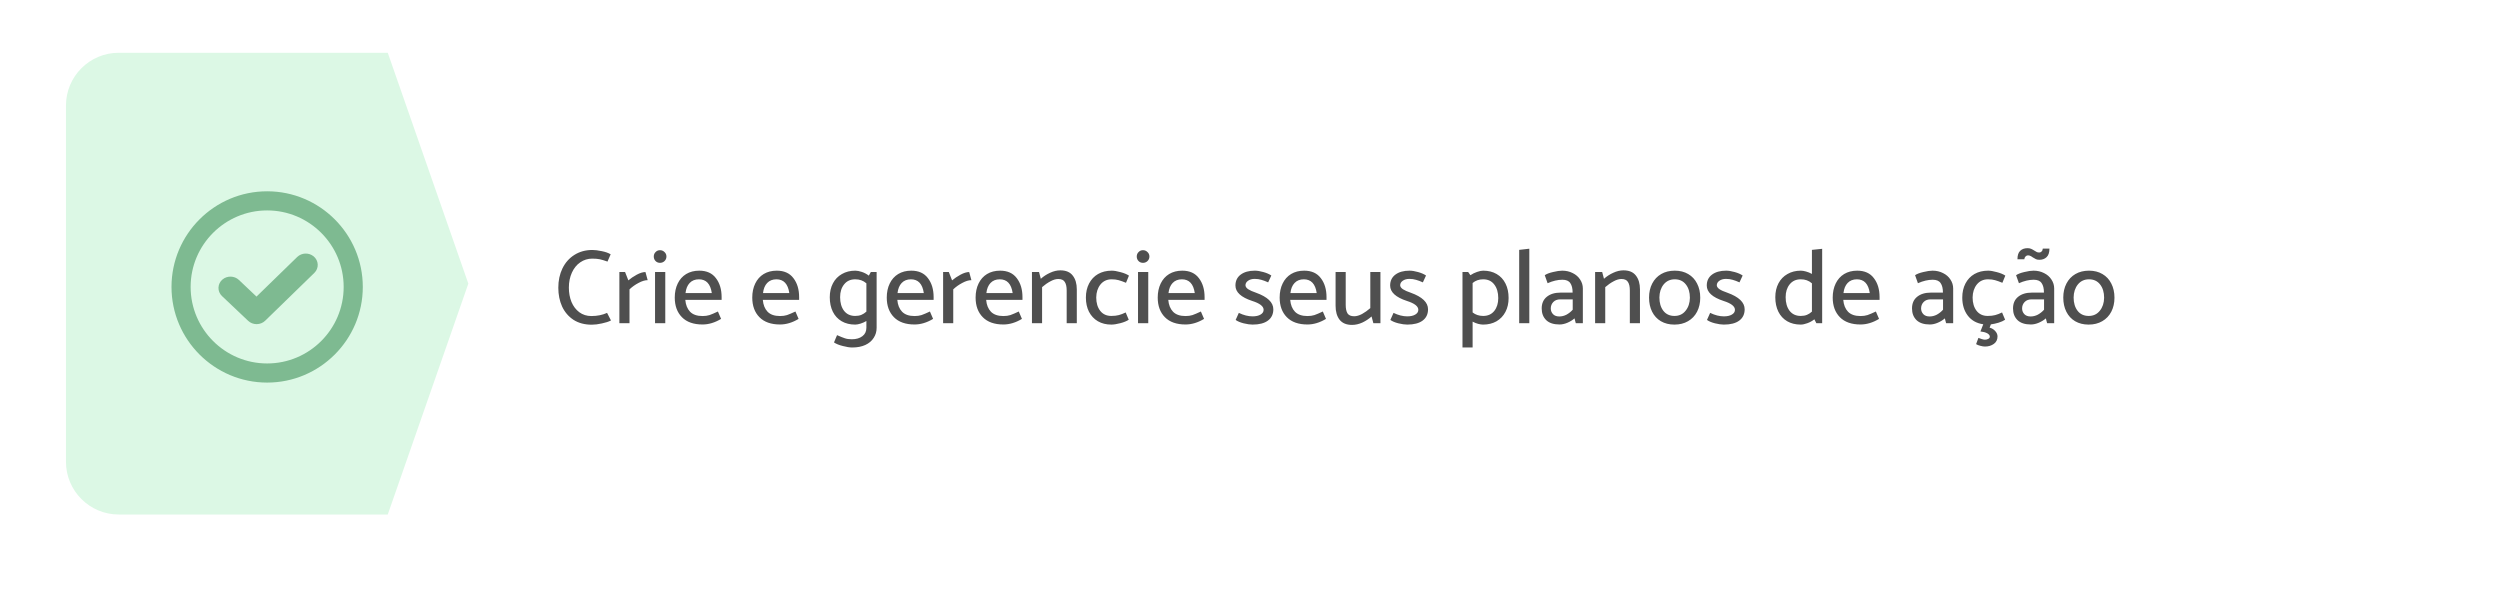 <svg xmlns="http://www.w3.org/2000/svg" width="379" height="90" viewBox="0 0 379 90" fill="none"><g filter="url(#filter0_d_14661_3438)"><rect x="10" y="8" width="359" height="70" rx="8" fill="white"></rect></g><path d="M10 16C10 11.582 13.582 8 18 8L58.784 8L71 43L58.784 78L18 78C13.582 78 10 74.418 10 70V16Z" fill="#DCF8E5"></path><path d="M89.808 37.896C90.192 37.896 90.661 37.955 91.216 38.072C91.771 38.179 92.224 38.339 92.576 38.552L92.096 39.656C91.616 39.485 91.227 39.368 90.928 39.304C90.629 39.24 90.245 39.208 89.776 39.208C89.115 39.208 88.512 39.395 87.968 39.768C87.435 40.131 87.013 40.648 86.704 41.32C86.395 41.992 86.24 42.755 86.24 43.608C86.24 44.397 86.373 45.123 86.64 45.784C86.917 46.435 87.312 46.952 87.824 47.336C88.347 47.72 88.955 47.912 89.648 47.912C90.544 47.912 91.339 47.752 92.032 47.432L92.624 48.584C92.272 48.765 91.813 48.915 91.248 49.032C90.683 49.16 90.171 49.224 89.712 49.224C88.635 49.224 87.712 48.979 86.944 48.488C86.187 47.987 85.611 47.315 85.216 46.472C84.832 45.619 84.64 44.669 84.64 43.624C84.64 42.536 84.848 41.56 85.264 40.696C85.691 39.821 86.293 39.139 87.072 38.648C87.861 38.147 88.773 37.896 89.808 37.896ZM98.186 42.472C97.78 42.472 97.322 42.611 96.809 42.888C96.297 43.155 95.839 43.48 95.433 43.864V49H93.897V41.24H94.761L95.257 42.504C95.62 42.195 96.047 41.907 96.537 41.64C97.039 41.373 97.476 41.24 97.85 41.24L98.186 42.472ZM101.032 38.888C101.032 39.155 100.936 39.384 100.744 39.576C100.552 39.757 100.322 39.848 100.056 39.848C99.789 39.848 99.565 39.757 99.384 39.576C99.202 39.384 99.112 39.155 99.112 38.888C99.112 38.621 99.202 38.397 99.384 38.216C99.565 38.024 99.789 37.928 100.056 37.928C100.322 37.928 100.552 38.024 100.744 38.216C100.936 38.397 101.032 38.621 101.032 38.888ZM100.856 41.24V49H99.304V41.24H100.856ZM106.005 41.032C107.125 41.032 107.967 41.411 108.533 42.168C109.109 42.915 109.397 43.875 109.397 45.048V45.464H103.893C103.957 46.221 104.197 46.819 104.613 47.256C105.039 47.693 105.669 47.912 106.501 47.912C106.906 47.912 107.258 47.864 107.557 47.768C107.866 47.661 108.293 47.48 108.837 47.224L109.317 48.344C108.378 48.909 107.439 49.192 106.501 49.192C105.146 49.192 104.106 48.824 103.381 48.088C102.655 47.352 102.293 46.36 102.293 45.112C102.293 44.312 102.442 43.603 102.741 42.984C103.039 42.365 103.466 41.885 104.021 41.544C104.586 41.203 105.247 41.032 106.005 41.032ZM105.957 42.344C105.37 42.344 104.901 42.531 104.549 42.904C104.207 43.267 103.999 43.773 103.924 44.424H107.909C107.706 43.037 107.055 42.344 105.957 42.344ZM117.755 41.032C118.875 41.032 119.717 41.411 120.283 42.168C120.859 42.915 121.147 43.875 121.147 45.048V45.464H115.643C115.707 46.221 115.947 46.819 116.363 47.256C116.789 47.693 117.419 47.912 118.251 47.912C118.656 47.912 119.008 47.864 119.307 47.768C119.616 47.661 120.043 47.48 120.587 47.224L121.067 48.344C120.128 48.909 119.189 49.192 118.251 49.192C116.896 49.192 115.856 48.824 115.131 48.088C114.405 47.352 114.043 46.36 114.043 45.112C114.043 44.312 114.192 43.603 114.491 42.984C114.789 42.365 115.216 41.885 115.771 41.544C116.336 41.203 116.997 41.032 117.755 41.032ZM117.707 42.344C117.12 42.344 116.651 42.531 116.299 42.904C115.957 43.267 115.749 43.773 115.674 44.424H119.659C119.456 43.037 118.805 42.344 117.707 42.344ZM132.897 49.688C132.897 50.264 132.747 50.776 132.449 51.224C132.161 51.683 131.739 52.04 131.185 52.296C130.63 52.552 129.963 52.68 129.185 52.68C128.811 52.68 128.342 52.605 127.777 52.456C127.211 52.317 126.763 52.136 126.433 51.912L126.897 50.808C127.43 51.043 127.83 51.203 128.097 51.288C128.374 51.384 128.721 51.432 129.137 51.432C129.798 51.432 130.331 51.277 130.737 50.968C131.142 50.669 131.345 50.237 131.345 49.672V48.664C131.057 48.835 130.758 48.968 130.449 49.064C130.139 49.16 129.873 49.208 129.649 49.208C128.859 49.208 128.171 49.037 127.585 48.696C127.009 48.355 126.566 47.875 126.257 47.256C125.947 46.627 125.793 45.896 125.793 45.064C125.793 44.264 125.953 43.56 126.273 42.952C126.593 42.344 127.046 41.875 127.633 41.544C128.219 41.203 128.897 41.032 129.665 41.032C129.942 41.032 130.273 41.096 130.657 41.224C131.041 41.352 131.393 41.539 131.713 41.784L132.017 41.24H132.897V49.688ZM131.345 47.24V42.952C131.099 42.739 130.838 42.584 130.561 42.488C130.294 42.392 129.99 42.344 129.649 42.344C128.934 42.344 128.374 42.6 127.969 43.112C127.563 43.613 127.361 44.259 127.361 45.048C127.361 45.901 127.558 46.589 127.953 47.112C128.358 47.635 128.923 47.896 129.649 47.896C130.001 47.896 130.31 47.843 130.577 47.736C130.843 47.629 131.099 47.464 131.345 47.24ZM138.145 41.032C139.265 41.032 140.108 41.411 140.673 42.168C141.249 42.915 141.537 43.875 141.537 45.048V45.464H136.033C136.097 46.221 136.337 46.819 136.753 47.256C137.18 47.693 137.809 47.912 138.641 47.912C139.046 47.912 139.398 47.864 139.697 47.768C140.006 47.661 140.433 47.48 140.977 47.224L141.457 48.344C140.518 48.909 139.58 49.192 138.641 49.192C137.286 49.192 136.246 48.824 135.521 48.088C134.796 47.352 134.433 46.36 134.433 45.112C134.433 44.312 134.582 43.603 134.881 42.984C135.18 42.365 135.606 41.885 136.161 41.544C136.726 41.203 137.388 41.032 138.145 41.032ZM138.097 42.344C137.51 42.344 137.041 42.531 136.689 42.904C136.348 43.267 136.14 43.773 136.065 44.424H140.049C139.846 43.037 139.196 42.344 138.097 42.344ZM147.264 42.472C146.858 42.472 146.4 42.611 145.888 42.888C145.376 43.155 144.917 43.48 144.512 43.864V49H142.976V41.24H143.84L144.336 42.504C144.698 42.195 145.125 41.907 145.616 41.64C146.117 41.373 146.554 41.24 146.928 41.24L147.264 42.472ZM151.614 41.032C152.734 41.032 153.577 41.411 154.142 42.168C154.718 42.915 155.006 43.875 155.006 45.048V45.464H149.502C149.566 46.221 149.806 46.819 150.222 47.256C150.649 47.693 151.278 47.912 152.11 47.912C152.515 47.912 152.867 47.864 153.166 47.768C153.475 47.661 153.902 47.48 154.446 47.224L154.926 48.344C153.987 48.909 153.049 49.192 152.11 49.192C150.755 49.192 149.715 48.824 148.99 48.088C148.265 47.352 147.902 46.36 147.902 45.112C147.902 44.312 148.051 43.603 148.35 42.984C148.649 42.365 149.075 41.885 149.63 41.544C150.195 41.203 150.857 41.032 151.614 41.032ZM151.566 42.344C150.979 42.344 150.51 42.531 150.158 42.904C149.817 43.267 149.609 43.773 149.534 44.424H153.518C153.315 43.037 152.665 42.344 151.566 42.344ZM160.428 42.296C160.066 42.296 159.671 42.413 159.244 42.648C158.818 42.872 158.396 43.165 157.98 43.528V49H156.444V41.24H157.516L157.788 42.264C158.204 41.891 158.674 41.587 159.196 41.352C159.719 41.107 160.236 40.984 160.748 40.984C161.591 40.984 162.215 41.245 162.62 41.768C163.036 42.291 163.244 42.995 163.244 43.88V49H161.708V44.024C161.708 43.459 161.612 43.032 161.42 42.744C161.239 42.445 160.908 42.296 160.428 42.296ZM168.477 47.896C168.914 47.896 169.293 47.853 169.613 47.768C169.933 47.683 170.279 47.549 170.653 47.368L171.117 48.472C170.797 48.685 170.365 48.861 169.821 49C169.287 49.139 168.839 49.208 168.477 49.208C167.698 49.208 167.015 49.037 166.429 48.696C165.853 48.355 165.405 47.875 165.085 47.256C164.775 46.637 164.621 45.923 164.621 45.112C164.621 44.312 164.781 43.603 165.101 42.984C165.421 42.365 165.874 41.885 166.461 41.544C167.058 41.203 167.751 41.032 168.541 41.032C168.893 41.032 169.335 41.107 169.869 41.256C170.402 41.395 170.829 41.571 171.149 41.784L170.701 42.872C170.263 42.691 169.89 42.557 169.581 42.472C169.282 42.387 168.93 42.344 168.525 42.344C167.821 42.344 167.255 42.605 166.829 43.128C166.413 43.651 166.199 44.307 166.189 45.096C166.189 45.928 166.391 46.605 166.797 47.128C167.202 47.64 167.762 47.896 168.477 47.896ZM174.251 38.888C174.251 39.155 174.155 39.384 173.963 39.576C173.771 39.757 173.541 39.848 173.275 39.848C173.008 39.848 172.784 39.757 172.603 39.576C172.421 39.384 172.331 39.155 172.331 38.888C172.331 38.621 172.421 38.397 172.603 38.216C172.784 38.024 173.008 37.928 173.275 37.928C173.541 37.928 173.771 38.024 173.963 38.216C174.155 38.397 174.251 38.621 174.251 38.888ZM174.075 41.24V49H172.523V41.24H174.075ZM179.223 41.032C180.343 41.032 181.186 41.411 181.751 42.168C182.327 42.915 182.615 43.875 182.615 45.048V45.464H177.111C177.175 46.221 177.415 46.819 177.831 47.256C178.258 47.693 178.887 47.912 179.719 47.912C180.125 47.912 180.477 47.864 180.775 47.768C181.085 47.661 181.511 47.48 182.055 47.224L182.535 48.344C181.597 48.909 180.658 49.192 179.719 49.192C178.365 49.192 177.325 48.824 176.599 48.088C175.874 47.352 175.511 46.36 175.511 45.112C175.511 44.312 175.661 43.603 175.959 42.984C176.258 42.365 176.685 41.885 177.239 41.544C177.805 41.203 178.466 41.032 179.223 41.032ZM179.175 42.344C178.589 42.344 178.119 42.531 177.767 42.904C177.426 43.267 177.218 43.773 177.143 44.424H181.127C180.925 43.037 180.274 42.344 179.175 42.344ZM189.885 49.208C189.512 49.208 189.064 49.144 188.541 49.016C188.029 48.888 187.624 48.717 187.325 48.504L187.805 47.432C188.531 47.784 189.224 47.96 189.885 47.96C190.397 47.96 190.803 47.869 191.101 47.688C191.411 47.507 191.565 47.267 191.565 46.968C191.565 46.435 190.989 45.987 189.837 45.624C188.141 45.069 187.293 44.291 187.293 43.288C187.293 42.584 187.555 42.035 188.077 41.64C188.611 41.235 189.331 41.032 190.237 41.032C190.6 41.032 191.027 41.101 191.517 41.24C192.019 41.379 192.424 41.555 192.733 41.768L192.253 42.808C191.88 42.637 191.539 42.509 191.229 42.424C190.92 42.328 190.579 42.28 190.205 42.28C189.8 42.28 189.464 42.376 189.197 42.568C188.941 42.749 188.813 42.979 188.813 43.256C188.824 43.469 188.963 43.667 189.229 43.848C189.507 44.029 189.901 44.205 190.413 44.376C192.163 45.005 193.037 45.843 193.037 46.888C193.037 47.624 192.765 48.195 192.221 48.6C191.677 49.005 190.899 49.208 189.885 49.208ZM197.708 41.032C198.828 41.032 199.67 41.411 200.236 42.168C200.812 42.915 201.1 43.875 201.1 45.048V45.464H195.596C195.66 46.221 195.9 46.819 196.316 47.256C196.742 47.693 197.372 47.912 198.204 47.912C198.609 47.912 198.961 47.864 199.26 47.768C199.569 47.661 199.996 47.48 200.54 47.224L201.02 48.344C200.081 48.909 199.142 49.192 198.204 49.192C196.849 49.192 195.809 48.824 195.084 48.088C194.358 47.352 193.996 46.36 193.996 45.112C193.996 44.312 194.145 43.603 194.444 42.984C194.742 42.365 195.169 41.885 195.724 41.544C196.289 41.203 196.95 41.032 197.708 41.032ZM197.66 42.344C197.073 42.344 196.604 42.531 196.252 42.904C195.91 43.267 195.702 43.773 195.628 44.424H199.612C199.409 43.037 198.758 42.344 197.66 42.344ZM205.29 47.944C205.653 47.944 206.047 47.832 206.474 47.608C206.901 47.373 207.322 47.075 207.738 46.712V41.24H209.274V49H208.202L207.93 47.976C207.514 48.349 207.045 48.659 206.522 48.904C205.999 49.139 205.482 49.256 204.97 49.256C204.127 49.256 203.498 48.995 203.082 48.472C202.677 47.949 202.474 47.245 202.474 46.36V41.24H204.01V46.216C204.01 46.781 204.101 47.213 204.282 47.512C204.474 47.8 204.81 47.944 205.29 47.944ZM213.338 49.208C212.965 49.208 212.517 49.144 211.994 49.016C211.482 48.888 211.077 48.717 210.778 48.504L211.258 47.432C211.984 47.784 212.677 47.96 213.338 47.96C213.85 47.96 214.256 47.869 214.554 47.688C214.864 47.507 215.018 47.267 215.018 46.968C215.018 46.435 214.442 45.987 213.29 45.624C211.594 45.069 210.746 44.291 210.746 43.288C210.746 42.584 211.008 42.035 211.53 41.64C212.064 41.235 212.784 41.032 213.69 41.032C214.053 41.032 214.48 41.101 214.97 41.24C215.472 41.379 215.877 41.555 216.186 41.768L215.706 42.808C215.333 42.637 214.992 42.509 214.682 42.424C214.373 42.328 214.032 42.28 213.658 42.28C213.253 42.28 212.917 42.376 212.65 42.568C212.394 42.749 212.266 42.979 212.266 43.256C212.277 43.469 212.416 43.667 212.682 43.848C212.96 44.029 213.354 44.205 213.866 44.376C215.616 45.005 216.49 45.843 216.49 46.888C216.49 47.624 216.218 48.195 215.674 48.6C215.13 49.005 214.352 49.208 213.338 49.208ZM228.704 45.176C228.704 45.976 228.544 46.68 228.224 47.288C227.904 47.896 227.451 48.371 226.864 48.712C226.278 49.043 225.6 49.208 224.832 49.208C224.619 49.208 224.368 49.171 224.08 49.096C223.803 49.021 223.526 48.909 223.248 48.76V52.68H221.712V41.24H222.576L222.912 41.72C223.232 41.507 223.568 41.341 223.92 41.224C224.283 41.096 224.592 41.032 224.848 41.032C225.638 41.032 226.32 41.203 226.896 41.544C227.483 41.885 227.931 42.371 228.24 43C228.55 43.619 228.704 44.344 228.704 45.176ZM227.136 45.192C227.136 44.339 226.934 43.651 226.528 43.128C226.134 42.605 225.574 42.344 224.848 42.344C224.219 42.344 223.686 42.531 223.248 42.904V47.368C223.696 47.72 224.23 47.896 224.848 47.896C225.563 47.896 226.123 47.645 226.528 47.144C226.934 46.632 227.136 45.981 227.136 45.192ZM231.844 37.704V49H230.308V37.88L231.844 37.704ZM236.857 42.408C236.153 42.408 235.406 42.584 234.617 42.936L234.185 41.72C234.462 41.528 234.878 41.368 235.433 41.24C235.998 41.101 236.462 41.032 236.825 41.032C237.411 41.032 237.945 41.155 238.425 41.4C238.905 41.635 239.278 41.96 239.545 42.376C239.822 42.792 239.961 43.245 239.961 43.736V49H238.889L238.697 48.264C238.409 48.52 238.057 48.739 237.641 48.92C237.225 49.101 236.819 49.192 236.425 49.192C235.539 49.192 234.867 48.973 234.409 48.536C233.95 48.088 233.721 47.496 233.721 46.76C233.721 46.003 233.977 45.416 234.489 45C235.011 44.573 235.705 44.36 236.569 44.36H238.409C238.409 43.731 238.291 43.251 238.057 42.92C237.833 42.579 237.433 42.408 236.857 42.408ZM236.537 45.384C236.089 45.384 235.737 45.517 235.481 45.784C235.225 46.051 235.097 46.376 235.097 46.76C235.097 47.091 235.209 47.379 235.433 47.624C235.657 47.859 235.977 47.976 236.393 47.976C236.766 47.976 237.129 47.885 237.481 47.704C237.833 47.512 238.147 47.261 238.425 46.952V45.384H236.537ZM245.803 42.296C245.441 42.296 245.046 42.413 244.619 42.648C244.193 42.872 243.771 43.165 243.355 43.528V49H241.819V41.24H242.891L243.163 42.264C243.579 41.891 244.049 41.587 244.571 41.352C245.094 41.107 245.611 40.984 246.123 40.984C246.966 40.984 247.59 41.245 247.995 41.768C248.411 42.291 248.619 42.995 248.619 43.88V49H247.083V44.024C247.083 43.459 246.987 43.032 246.795 42.744C246.614 42.445 246.283 42.296 245.803 42.296ZM253.836 49.208C253.057 49.208 252.374 49.037 251.788 48.696C251.212 48.355 250.769 47.875 250.46 47.256C250.15 46.637 249.996 45.923 249.996 45.112C249.996 44.312 250.156 43.603 250.476 42.984C250.796 42.365 251.249 41.885 251.836 41.544C252.422 41.203 253.11 41.032 253.9 41.032C254.678 41.032 255.356 41.203 255.932 41.544C256.518 41.885 256.966 42.365 257.276 42.984C257.596 43.603 257.756 44.317 257.756 45.128C257.756 45.928 257.596 46.637 257.276 47.256C256.956 47.875 256.497 48.355 255.9 48.696C255.313 49.037 254.625 49.208 253.836 49.208ZM256.188 45.144C256.188 44.312 255.985 43.64 255.58 43.128C255.174 42.605 254.614 42.344 253.9 42.344C253.196 42.344 252.63 42.605 252.204 43.128C251.788 43.651 251.574 44.307 251.564 45.096C251.564 45.928 251.766 46.605 252.172 47.128C252.577 47.64 253.137 47.896 253.852 47.896C254.556 47.896 255.116 47.635 255.532 47.112C255.958 46.589 256.177 45.933 256.188 45.144ZM261.338 49.208C260.965 49.208 260.517 49.144 259.994 49.016C259.482 48.888 259.077 48.717 258.778 48.504L259.258 47.432C259.984 47.784 260.677 47.96 261.338 47.96C261.85 47.96 262.256 47.869 262.554 47.688C262.864 47.507 263.018 47.267 263.018 46.968C263.018 46.435 262.442 45.987 261.29 45.624C259.594 45.069 258.746 44.291 258.746 43.288C258.746 42.584 259.008 42.035 259.53 41.64C260.064 41.235 260.784 41.032 261.69 41.032C262.053 41.032 262.48 41.101 262.97 41.24C263.472 41.379 263.877 41.555 264.186 41.768L263.706 42.808C263.333 42.637 262.992 42.509 262.682 42.424C262.373 42.328 262.032 42.28 261.658 42.28C261.253 42.28 260.917 42.376 260.65 42.568C260.394 42.749 260.266 42.979 260.266 43.256C260.277 43.469 260.416 43.667 260.682 43.848C260.96 44.029 261.354 44.205 261.866 44.376C263.616 45.005 264.49 45.843 264.49 46.888C264.49 47.624 264.218 48.195 263.674 48.6C263.13 49.005 262.352 49.208 261.338 49.208ZM276.24 49H275.36L275.056 48.408C274.736 48.664 274.379 48.861 273.984 49C273.6 49.139 273.27 49.208 272.992 49.208C272.203 49.208 271.515 49.037 270.928 48.696C270.352 48.355 269.91 47.875 269.6 47.256C269.291 46.627 269.136 45.896 269.136 45.064C269.136 44.264 269.296 43.56 269.616 42.952C269.936 42.344 270.39 41.875 270.976 41.544C271.563 41.203 272.24 41.032 273.008 41.032C273.232 41.032 273.494 41.075 273.792 41.16C274.102 41.245 274.4 41.368 274.688 41.528V37.88L276.24 37.72V49ZM272.992 47.896C273.344 47.896 273.654 47.843 273.92 47.736C274.187 47.629 274.443 47.464 274.688 47.24V42.952C274.443 42.739 274.182 42.584 273.904 42.488C273.638 42.392 273.334 42.344 272.992 42.344C272.278 42.344 271.718 42.6 271.312 43.112C270.907 43.613 270.704 44.259 270.704 45.048C270.704 45.901 270.902 46.589 271.296 47.112C271.702 47.635 272.267 47.896 272.992 47.896ZM281.551 41.032C282.671 41.032 283.514 41.411 284.079 42.168C284.655 42.915 284.943 43.875 284.943 45.048V45.464H279.439C279.503 46.221 279.743 46.819 280.159 47.256C280.586 47.693 281.215 47.912 282.047 47.912C282.453 47.912 282.805 47.864 283.103 47.768C283.413 47.661 283.839 47.48 284.383 47.224L284.863 48.344C283.925 48.909 282.986 49.192 282.047 49.192C280.693 49.192 279.653 48.824 278.927 48.088C278.202 47.352 277.839 46.36 277.839 45.112C277.839 44.312 277.989 43.603 278.287 42.984C278.586 42.365 279.013 41.885 279.567 41.544C280.133 41.203 280.794 41.032 281.551 41.032ZM281.503 42.344C280.917 42.344 280.447 42.531 280.095 42.904C279.754 43.267 279.546 43.773 279.471 44.424H283.455C283.253 43.037 282.602 42.344 281.503 42.344ZM292.997 42.408C292.293 42.408 291.547 42.584 290.757 42.936L290.325 41.72C290.603 41.528 291.019 41.368 291.573 41.24C292.139 41.101 292.603 41.032 292.965 41.032C293.552 41.032 294.085 41.155 294.565 41.4C295.045 41.635 295.419 41.96 295.685 42.376C295.963 42.792 296.101 43.245 296.101 43.736V49H295.029L294.837 48.264C294.549 48.52 294.197 48.739 293.781 48.92C293.365 49.101 292.96 49.192 292.565 49.192C291.68 49.192 291.008 48.973 290.549 48.536C290.091 48.088 289.861 47.496 289.861 46.76C289.861 46.003 290.117 45.416 290.629 45C291.152 44.573 291.845 44.36 292.709 44.36H294.549C294.549 43.731 294.432 43.251 294.197 42.92C293.973 42.579 293.573 42.408 292.997 42.408ZM292.677 45.384C292.229 45.384 291.877 45.517 291.621 45.784C291.365 46.051 291.237 46.376 291.237 46.76C291.237 47.091 291.349 47.379 291.573 47.624C291.797 47.859 292.117 47.976 292.533 47.976C292.907 47.976 293.269 47.885 293.621 47.704C293.973 47.512 294.288 47.261 294.565 46.952V45.384H292.677ZM301.816 49.176L301.624 49.672C301.965 49.757 302.248 49.928 302.472 50.184C302.707 50.44 302.824 50.712 302.824 51C302.824 51.491 302.637 51.869 302.264 52.136C301.891 52.403 301.443 52.536 300.92 52.536C300.717 52.536 300.483 52.499 300.216 52.424C299.949 52.36 299.736 52.275 299.576 52.168L299.928 51.224C300.077 51.288 300.243 51.347 300.424 51.4C300.616 51.464 300.781 51.496 300.92 51.496C301.112 51.496 301.283 51.453 301.432 51.368C301.581 51.293 301.656 51.181 301.656 51.032C301.656 50.84 301.523 50.669 301.256 50.52C300.989 50.381 300.648 50.291 300.232 50.248L300.664 49.16C299.672 49.021 298.893 48.589 298.328 47.864C297.763 47.128 297.48 46.211 297.48 45.112C297.48 44.312 297.64 43.603 297.96 42.984C298.28 42.365 298.733 41.885 299.32 41.544C299.917 41.203 300.611 41.032 301.4 41.032C301.752 41.032 302.195 41.107 302.728 41.256C303.261 41.395 303.688 41.571 304.008 41.784L303.56 42.872C303.123 42.691 302.749 42.557 302.44 42.472C302.141 42.387 301.789 42.344 301.384 42.344C300.68 42.344 300.115 42.605 299.688 43.128C299.272 43.651 299.059 44.307 299.048 45.096C299.048 45.928 299.251 46.605 299.656 47.128C300.061 47.64 300.621 47.896 301.336 47.896C301.773 47.896 302.152 47.853 302.472 47.768C302.792 47.683 303.139 47.549 303.512 47.368L303.976 48.472C303.72 48.643 303.389 48.792 302.984 48.92C302.589 49.037 302.2 49.123 301.816 49.176ZM308.31 42.408C307.606 42.408 306.859 42.584 306.07 42.936L305.638 41.72C305.915 41.528 306.331 41.368 306.886 41.24C307.451 41.101 307.915 41.032 308.278 41.032C308.865 41.032 309.398 41.155 309.878 41.4C310.358 41.635 310.731 41.96 310.998 42.376C311.275 42.792 311.414 43.245 311.414 43.736V49H310.342L310.15 48.264C309.862 48.52 309.51 48.739 309.094 48.92C308.678 49.101 308.273 49.192 307.878 49.192C306.993 49.192 306.321 48.973 305.862 48.536C305.403 48.088 305.174 47.496 305.174 46.76C305.174 46.003 305.43 45.416 305.942 45C306.465 44.573 307.158 44.36 308.022 44.36H309.862C309.862 43.731 309.745 43.251 309.51 42.92C309.286 42.579 308.886 42.408 308.31 42.408ZM307.99 45.384C307.542 45.384 307.19 45.517 306.934 45.784C306.678 46.051 306.55 46.376 306.55 46.76C306.55 47.091 306.662 47.379 306.886 47.624C307.11 47.859 307.43 47.976 307.846 47.976C308.219 47.976 308.582 47.885 308.934 47.704C309.286 47.512 309.601 47.261 309.878 46.952V45.384H307.99ZM309.158 38.28C309.297 38.28 309.414 38.227 309.51 38.12C309.617 38.013 309.675 37.869 309.686 37.688H310.694C310.694 38.285 310.55 38.717 310.262 38.984C309.985 39.251 309.622 39.384 309.174 39.384C308.961 39.384 308.785 39.352 308.646 39.288C308.507 39.224 308.347 39.133 308.166 39.016C308.027 38.909 307.905 38.835 307.798 38.792C307.691 38.739 307.569 38.712 307.43 38.712C307.302 38.712 307.179 38.771 307.062 38.888C306.955 39.005 306.897 39.144 306.886 39.304H305.846C305.846 38.707 305.985 38.28 306.262 38.024C306.539 37.757 306.907 37.624 307.366 37.624C307.59 37.624 307.771 37.656 307.91 37.72C308.059 37.784 308.225 37.875 308.406 37.992C308.566 38.088 308.694 38.163 308.79 38.216C308.897 38.259 309.019 38.28 309.158 38.28ZM316.633 49.208C315.854 49.208 315.171 49.037 314.585 48.696C314.009 48.355 313.566 47.875 313.257 47.256C312.947 46.637 312.793 45.923 312.793 45.112C312.793 44.312 312.953 43.603 313.273 42.984C313.593 42.365 314.046 41.885 314.633 41.544C315.219 41.203 315.907 41.032 316.697 41.032C317.475 41.032 318.153 41.203 318.729 41.544C319.315 41.885 319.763 42.365 320.073 42.984C320.393 43.603 320.553 44.317 320.553 45.128C320.553 45.928 320.393 46.637 320.073 47.256C319.753 47.875 319.294 48.355 318.697 48.696C318.11 49.037 317.422 49.208 316.633 49.208ZM318.985 45.144C318.985 44.312 318.782 43.64 318.377 43.128C317.971 42.605 317.411 42.344 316.697 42.344C315.993 42.344 315.427 42.605 315.001 43.128C314.585 43.651 314.371 44.307 314.361 45.096C314.361 45.928 314.563 46.605 314.969 47.128C315.374 47.64 315.934 47.896 316.649 47.896C317.353 47.896 317.913 47.635 318.329 47.112C318.755 46.589 318.974 45.933 318.985 45.144Z" fill="#4F4F4F"></path><path fill-rule="evenodd" clip-rule="evenodd" d="M40.5 55.1C34.104 55.1 28.9 49.896 28.9 43.5C28.9 37.104 34.104 31.9 40.5 31.9C46.896 31.9 52.1 37.104 52.1 43.5C52.1 49.896 46.896 55.1 40.5 55.1M40.5 29C32.505 29 26 35.505 26 43.5C26 51.495 32.505 58 40.5 58C48.495 58 55 51.495 55 43.5C55 35.505 48.495 29 40.5 29" fill="#7EBA91"></path><path fill-rule="evenodd" clip-rule="evenodd" d="M38.902 48.14C38.677 48.14 38.462 48.057 38.308 47.912L34.341 44.157C34.032 43.865 34.049 43.406 34.377 43.132C34.706 42.858 35.222 42.873 35.53 43.164L38.894 46.348L45.752 39.676C46.057 39.38 46.572 39.36 46.905 39.63C47.237 39.9 47.26 40.358 46.957 40.654L39.504 47.904C39.352 48.053 39.135 48.139 38.908 48.14H38.902Z" fill="#7EBA91" stroke="#7EBA91" stroke-width="2"></path><defs><filter id="filter0_d_14661_3438" x="0" y="0" width="379" height="90" color-interpolation-filters="sRGB"><feGaussianBlur stdDeviation="5"></feGaussianBlur></filter></defs></svg>